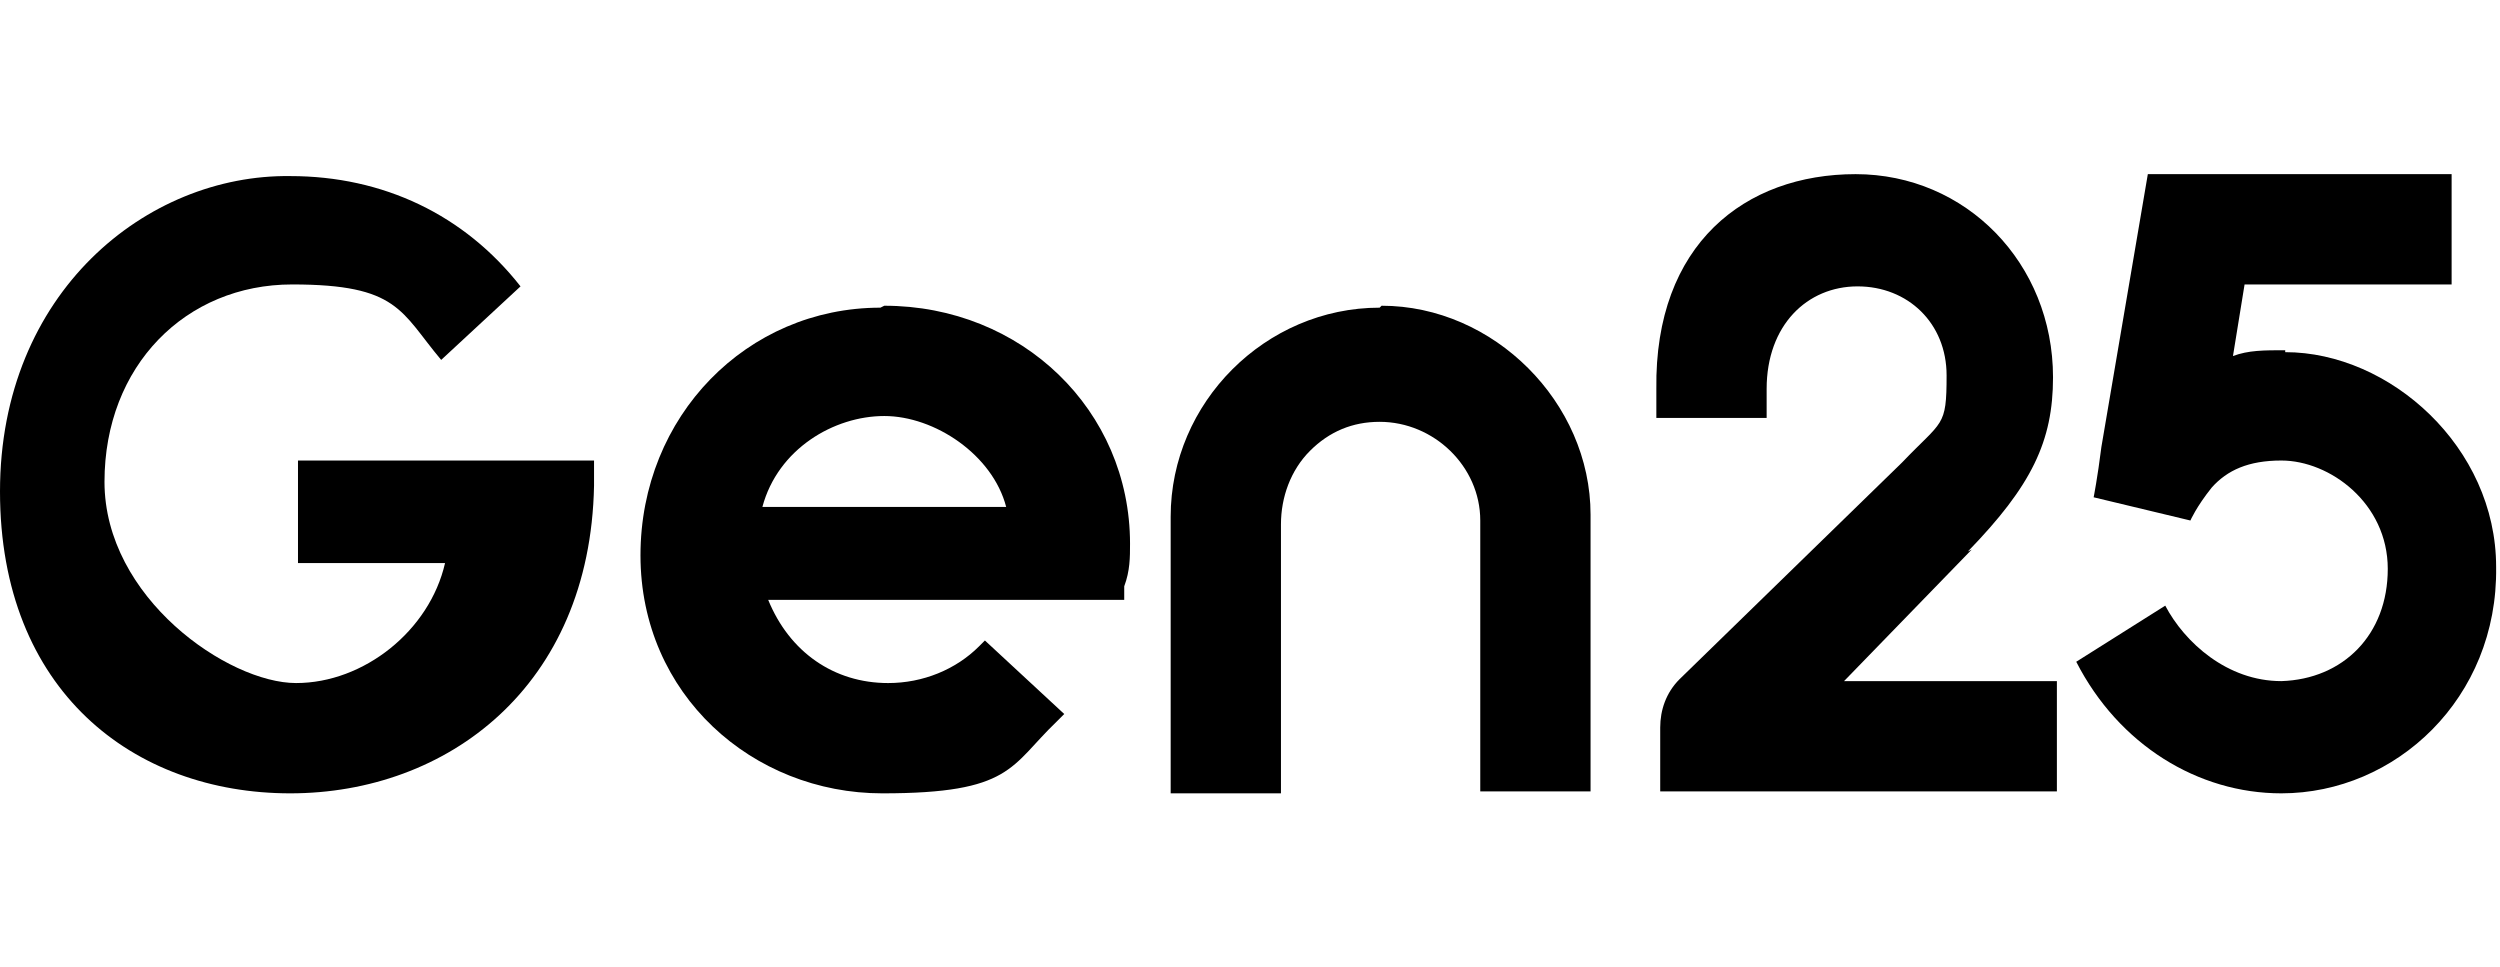<?xml version="1.0" encoding="UTF-8"?>
<svg id="Layer_1" xmlns="http://www.w3.org/2000/svg" width="129.2" height="50" version="1.1" viewBox="0 0 129.2 50">
  <!-- Generator: Adobe Illustrator 29.1.0, SVG Export Plug-In . SVG Version: 2.1.0 Build 142)  -->
  <path d="M45.5,15.9c-6.9,0-12.4,5.6-12.4,12.8s5.8,12.3,12.5,12.3,6.6-1.4,9-3.7l.4-.4-4.1-3.8-.3.3c-1.2,1.2-2.9,1.9-4.7,1.9-2.8,0-5.1-1.6-6.2-4.3h18.4v-.7c.3-.8.3-1.5.3-2.2,0-6.9-5.6-12.3-12.7-12.3ZM52,26.2h-12.6c.8-3,3.7-4.7,6.3-4.7s5.6,2,6.3,4.7Z"/>
  <path d="M71.3,15.9c-5.9,0-10.8,4.9-10.8,10.8v14.3h5.7v-13.9c0-1.4.5-2.8,1.5-3.8,1-1,2.2-1.5,3.6-1.5h0c2.8,0,5.2,2.3,5.2,5.1v14h5.7v-14.3c0-5.8-5-10.8-10.8-10.8Z"/>
  <path d="M15.4,23.8v5.3h7.6c-.8,3.5-4.2,6.2-7.7,6.2s-9.9-4.4-9.9-10.4,4.2-10.2,9.7-10.2,5.6,1.4,7.7,3.9l4.1-3.8c-2.9-3.7-7.1-5.7-11.9-5.7C7.6,9,0,15.1,0,25.4s6.9,15.6,15,15.6,15.5-5.5,15.7-15.9v-1.3s-15.4,0-15.4,0h0Z"/>
  <path d="M101.7,28.5c3.3-3.4,4.4-5.7,4.4-9,0-5.9-4.5-10.5-10.2-10.5s-10.4,3.6-10.3,11.1v1.5h5.7v-1.5c0-3.3,2.1-5.3,4.7-5.3s4.6,1.9,4.6,4.6-.2,2.3-2.3,4.5l-11.5,11.2c-.7.7-1,1.6-1,2.5v3.3h20.5v-5.7h-11l6.6-6.8Z"/>
  <path d="M118.1,18.1c-1.1,0-1.9,0-2.7.3l.6-3.7h10.7v-5.7h-15.7l-2.4,14.1c-.2,1.6-.4,2.6-.4,2.6l5,1.2s.3-.7,1.1-1.7c.8-.9,1.9-1.4,3.6-1.4,2.5,0,5.5,2.2,5.5,5.6s-2.3,5.7-5.5,5.8c-2.8,0-5-2-6-3.9l-4.6,2.9c2.2,4.3,6.3,6.8,10.6,6.8,5.9,0,11.2-4.9,11.1-11.7,0-6.2-5.5-11.1-10.9-11.1Z"/>
</svg>